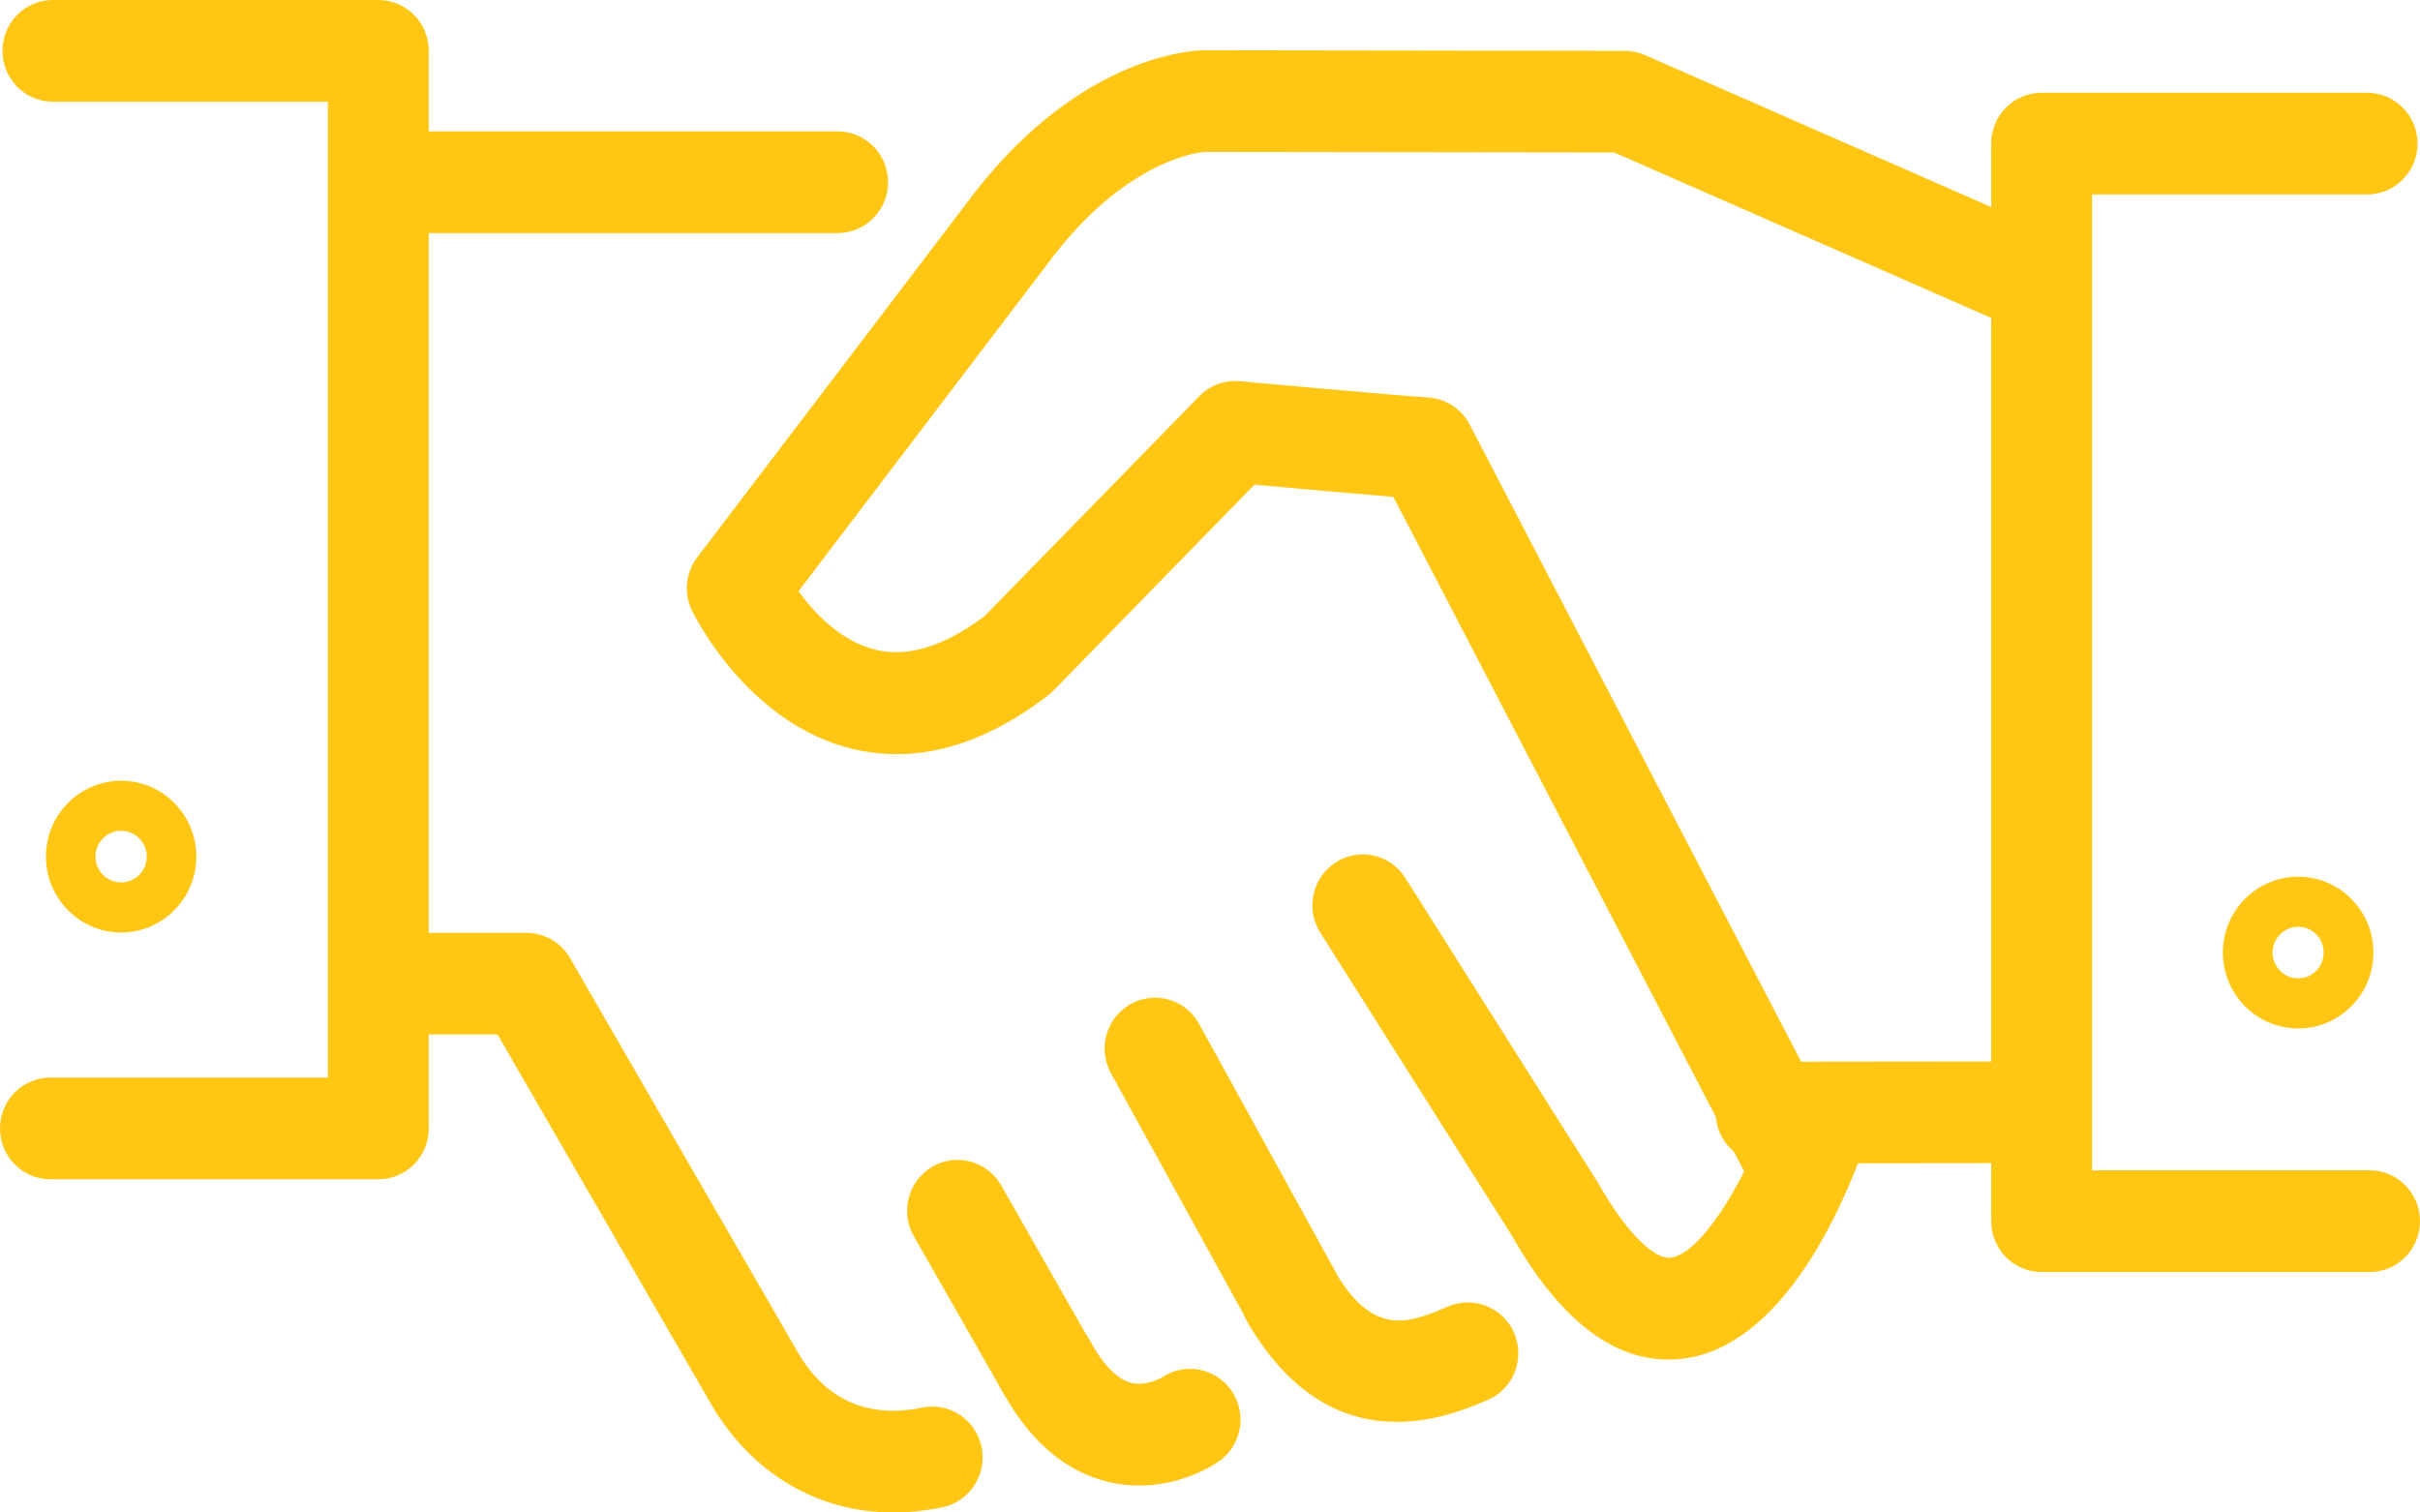 <?xml version="1.0" encoding="utf-8"?>
<!-- Generator: Adobe Illustrator 16.2.1, SVG Export Plug-In . SVG Version: 6.00 Build 0)  -->
<!DOCTYPE svg PUBLIC "-//W3C//DTD SVG 1.1//EN" "http://www.w3.org/Graphics/SVG/1.1/DTD/svg11.dtd">
<svg version="1.1" id="Layer_1" xmlns="http://www.w3.org/2000/svg" xmlns:xlink="http://www.w3.org/1999/xlink" x="0px" y="0px"
	 width="48px" height="30px" viewBox="0 0 48 30" enable-background="new 0 0 48 30" xml:space="preserve">
<g>
	<path fill="#FFC613" d="M35.03,23.076c-0.552,0-0.999-0.451-1-1.009c-0.001-0.556,0.447-1.008,0.999-1.008l5.412-0.006h0.001
		c0.552,0,0.999,0.451,1,1.008c0.001,0.557-0.447,1.009-0.999,1.009L35.03,23.076L35.03,23.076z"/>
	<path fill="#FFC613" d="M17.722,30c-1.496,0-2.807-0.763-3.617-2.149l-4.236-7.332H7.697c-0.553,0-1-0.451-1-1.009
		c0-0.556,0.447-1.008,1-1.008h2.745c0.355,0,0.685,0.191,0.864,0.501l4.523,7.828c0.69,1.182,1.718,1.246,2.456,1.089
		c0.545-0.114,1.07,0.236,1.184,0.782c0.113,0.543-0.233,1.079-0.773,1.193C18.365,29.965,18.039,30,17.722,30z"/>
	<path fill="#FFC613" d="M25.619,26.73c-0.352,0-0.692-0.188-0.875-0.519l-2.708-4.923c-0.269-0.487-0.094-1.101,0.389-1.372
		c0.484-0.269,1.092-0.095,1.359,0.393l2.708,4.923c0.269,0.486,0.094,1.101-0.389,1.371C25.949,26.688,25.783,26.73,25.619,26.73z"
		/>
	<path fill="#FFC613" d="M20.75,28.107c-0.347,0-0.683-0.182-0.868-0.507l-1.757-3.082c-0.275-0.483-0.11-1.1,0.369-1.378
		c0.48-0.277,1.089-0.11,1.365,0.373l1.757,3.083c0.275,0.483,0.11,1.1-0.369,1.377C21.09,28.063,20.919,28.107,20.75,28.107z"/>
	<path fill="#FFC613" d="M27.705,28.203c-0.945,0-2.057-0.415-2.969-1.991c-0.277-0.482-0.116-1.099,0.36-1.381
		c0.478-0.279,1.089-0.116,1.368,0.364c0.779,1.352,1.5,1.042,2.261,0.718c0.505-0.215,1.095,0.023,1.311,0.535
		c0.215,0.513-0.022,1.105-0.531,1.322C29.157,27.918,28.488,28.203,27.705,28.203z"/>
	<path fill="#FFC613" d="M22.596,29.466c-0.193,0-0.398-0.021-0.611-0.072c-0.857-0.205-1.567-0.813-2.109-1.811
		c-0.266-0.488-0.088-1.101,0.396-1.369c0.488-0.268,1.092-0.089,1.358,0.398c0.178,0.326,0.464,0.734,0.817,0.819
		c0.291,0.066,0.588-0.101,0.59-0.103c0.457-0.315,1.078-0.197,1.392,0.26c0.312,0.459,0.197,1.088-0.257,1.402
		C24.088,29.049,23.456,29.466,22.596,29.466z"/>
	<path fill="#FFC613" d="M16.614,4.623H7.686c-0.553,0-1-0.452-1-1.008c0-0.557,0.447-1.009,1-1.009h8.929c0.553,0,1,0.452,1,1.009
		C17.614,4.171,17.167,4.623,16.614,4.623z"/>
	<path fill="#FFC613" d="M7.504,23.391H1c-0.553,0-1-0.452-1-1.008c0-0.558,0.447-1.009,1-1.009h5.504V2.017H1.049
		c-0.553,0-1-0.452-1-1.009c0-0.557,0.447-1.008,1-1.008h6.455c0.553,0,1,0.452,1,1.008v21.374
		C8.504,22.939,8.057,23.391,7.504,23.391z"/>
	<path fill="#FFC613" d="M47,25.231h-6.505c-0.553,0-1-0.451-1-1.009V2.848c0-0.557,0.447-1.008,1-1.008h6.456
		c0.553,0,1,0.452,1,1.008c0,0.557-0.447,1.009-1,1.009h-5.456v19.356H47c0.553,0,1,0.452,1,1.009C48,24.78,47.553,25.231,47,25.231
		z"/>
	<path fill="#FFC613" d="M35.567,23.937c-0.36,0-0.708-0.197-0.887-0.54L27.637,9.856c-0.785-0.065-2.067-0.179-2.756-0.242
		l-3.979,4.077c-0.033,0.034-0.068,0.065-0.105,0.094c-1.314,1.014-2.623,1.372-3.889,1.069c-2.081-0.499-3.14-2.654-3.184-2.745
		c-0.165-0.344-0.124-0.752,0.106-1.055l5.539-7.282c2.103-2.666,4.267-2.771,4.506-2.775l8.352,0.012
		c0.138,0,0.272,0.028,0.398,0.083l8.164,3.583c0.506,0.222,0.738,0.816,0.518,1.327c-0.221,0.51-0.81,0.745-1.316,0.522l-7.974-3.5
		l-8.129-0.011c-0.026,0.002-1.442,0.098-2.943,2l-5.107,6.714c0.312,0.429,0.842,1.001,1.541,1.164
		c0.637,0.152,1.359-0.076,2.149-0.669l4.26-4.364c0.21-0.214,0.498-0.322,0.803-0.296c0.001,0,3.125,0.284,3.74,0.323
		c0.348,0.023,0.659,0.227,0.821,0.538l7.301,14.035c0.257,0.493,0.068,1.103-0.421,1.361
		C35.883,23.899,35.724,23.937,35.567,23.937z"/>
	<path fill="#FFC613" d="M33.092,26.967c-1.136,0-2.181-0.829-3.11-2.468l-3.794-6c-0.297-0.47-0.16-1.093,0.305-1.393
		c0.467-0.301,1.084-0.162,1.381,0.308l3.819,6.042c0.652,1.148,1.18,1.519,1.435,1.491c0.551-0.049,1.419-1.332,1.977-2.917
		c0.185-0.526,0.757-0.802,1.276-0.613c0.521,0.185,0.793,0.762,0.608,1.287c-0.428,1.217-1.643,4.068-3.683,4.253
		C33.234,26.963,33.163,26.967,33.092,26.967z"/>
	<g>
		<path fill="#FFC613" d="M45.584,20.399c-0.824,0-1.494-0.675-1.494-1.505c0-0.829,0.67-1.505,1.494-1.505
			c0.823,0,1.492,0.676,1.492,1.505C47.076,19.724,46.407,20.399,45.584,20.399z M45.584,18.382c-0.28,0-0.508,0.23-0.508,0.512
			c0,0.283,0.228,0.512,0.508,0.512c0.279,0,0.506-0.229,0.506-0.512C46.09,18.612,45.863,18.382,45.584,18.382z"/>
	</g>
	<g>
		<path fill="#FFC613" d="M2.403,18.496c-0.823,0-1.492-0.676-1.492-1.505c0-0.831,0.669-1.505,1.492-1.505
			c0.822,0,1.491,0.675,1.491,1.505C3.895,17.82,3.226,18.496,2.403,18.496z M2.403,16.479c-0.28,0-0.509,0.229-0.509,0.512
			c0,0.281,0.229,0.512,0.509,0.512s0.508-0.23,0.508-0.512C2.911,16.708,2.684,16.479,2.403,16.479z"/>
	</g>
</g>
</svg>
